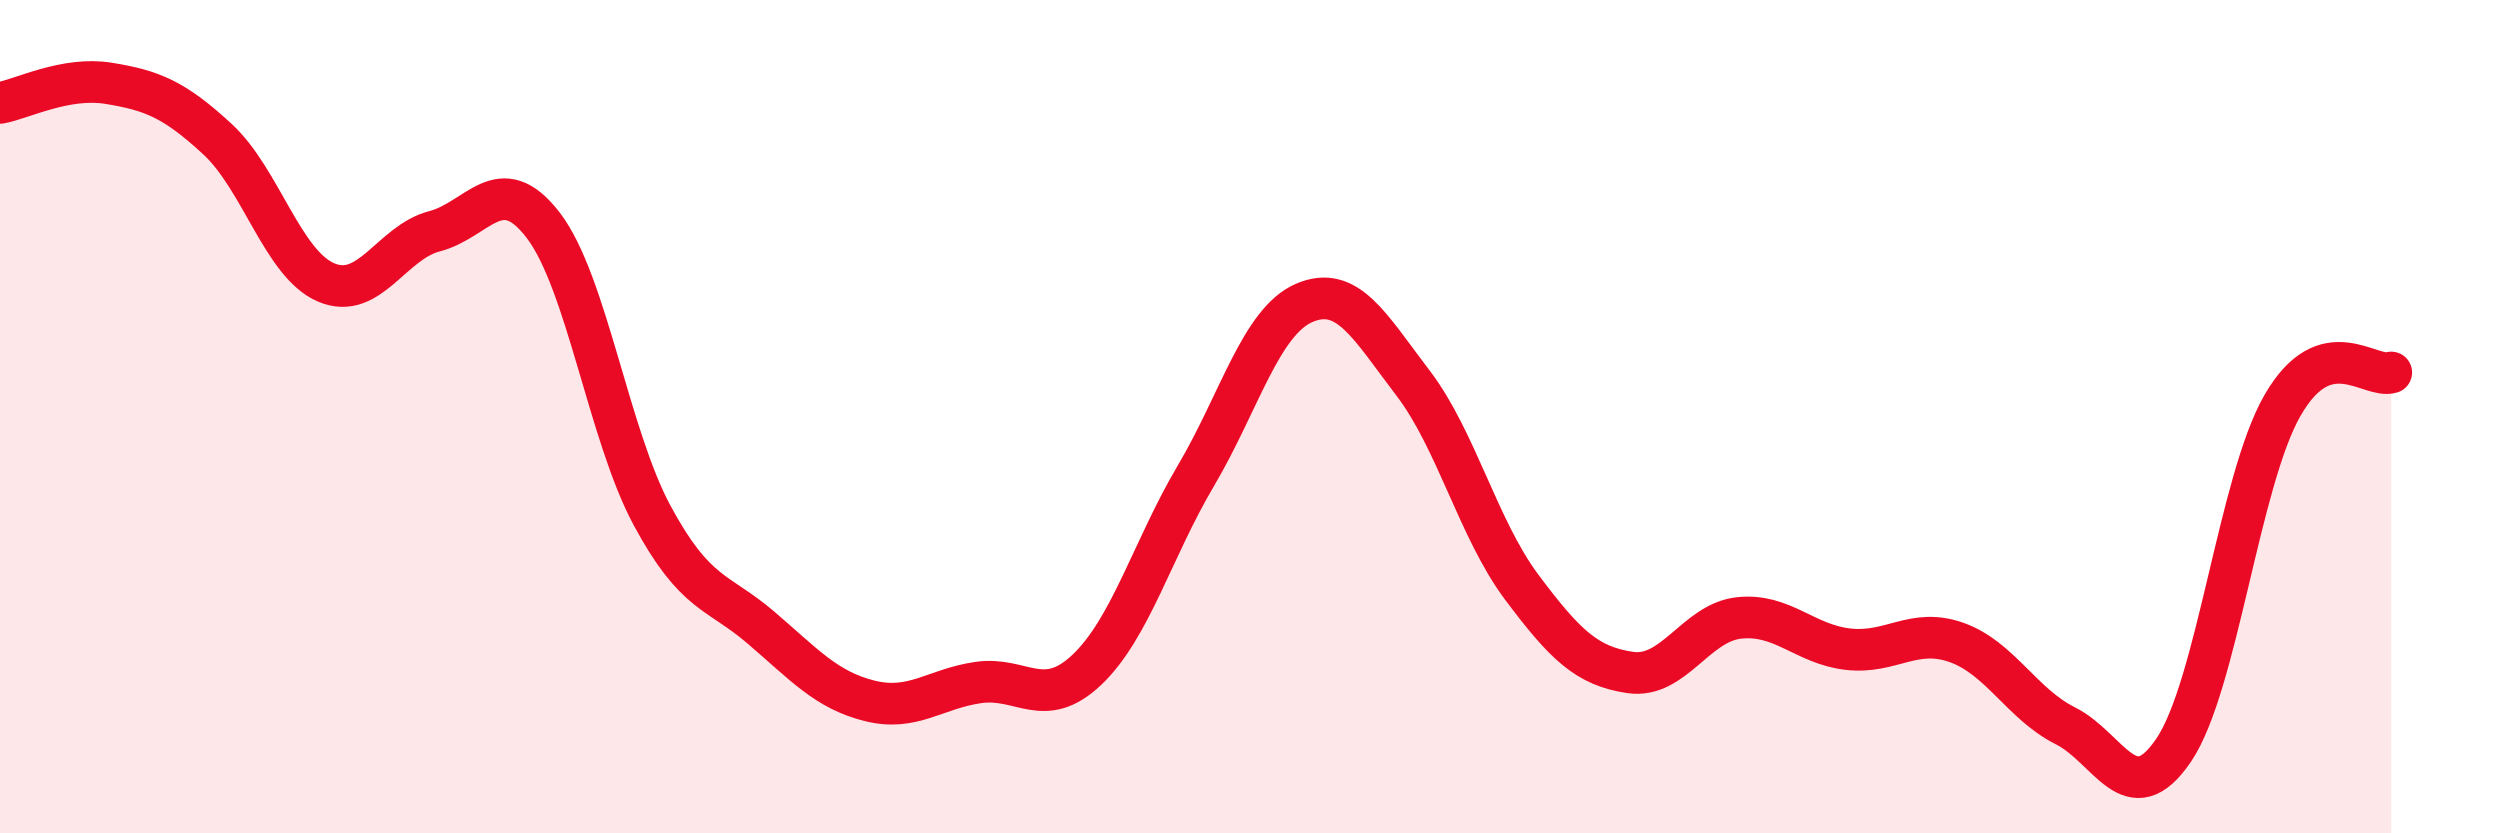 
    <svg width="60" height="20" viewBox="0 0 60 20" xmlns="http://www.w3.org/2000/svg">
      <path
        d="M 0,2.47 C 0.52,2.38 1.57,1.83 2.61,2 C 3.65,2.17 4.18,2.38 5.22,3.34 C 6.26,4.3 6.79,6.34 7.83,6.78 C 8.87,7.22 9.39,5.82 10.43,5.55 C 11.47,5.28 12,4.05 13.04,5.41 C 14.08,6.77 14.61,10.44 15.65,12.37 C 16.69,14.3 17.22,14.17 18.26,15.06 C 19.3,15.95 19.83,16.56 20.87,16.82 C 21.91,17.08 22.44,16.53 23.48,16.38 C 24.52,16.23 25.05,17.06 26.09,16.07 C 27.13,15.08 27.66,13.18 28.7,11.42 C 29.74,9.66 30.26,7.72 31.3,7.27 C 32.34,6.82 32.87,7.83 33.91,9.19 C 34.95,10.55 35.48,12.7 36.52,14.09 C 37.56,15.48 38.09,15.99 39.13,16.14 C 40.17,16.29 40.7,14.94 41.74,14.83 C 42.78,14.72 43.31,15.46 44.35,15.58 C 45.39,15.7 45.92,15.05 46.96,15.42 C 48,15.79 48.53,16.9 49.57,17.42 C 50.61,17.94 51.13,19.54 52.17,18 C 53.21,16.46 53.74,11.54 54.78,9.73 C 55.82,7.92 56.87,9.1 57.39,8.94L57.39 20L0 20Z"
        fill="#EB0A25"
        opacity="0.1"
        stroke-linecap="round"
        stroke-linejoin="round"
      />
      <path
        d="M 0,2.47 C 0.52,2.38 1.57,1.83 2.61,2 C 3.65,2.17 4.18,2.38 5.22,3.34 C 6.26,4.3 6.79,6.34 7.83,6.78 C 8.87,7.22 9.39,5.82 10.43,5.55 C 11.47,5.28 12,4.05 13.04,5.41 C 14.08,6.77 14.61,10.44 15.65,12.37 C 16.69,14.3 17.22,14.17 18.26,15.06 C 19.3,15.95 19.83,16.56 20.87,16.82 C 21.91,17.08 22.44,16.53 23.48,16.38 C 24.52,16.23 25.05,17.06 26.09,16.07 C 27.13,15.08 27.66,13.18 28.7,11.42 C 29.74,9.66 30.26,7.72 31.3,7.27 C 32.34,6.82 32.87,7.83 33.91,9.19 C 34.95,10.55 35.48,12.7 36.52,14.09 C 37.56,15.48 38.09,15.99 39.13,16.14 C 40.17,16.29 40.7,14.94 41.74,14.83 C 42.78,14.72 43.31,15.46 44.35,15.58 C 45.39,15.7 45.92,15.05 46.96,15.42 C 48,15.79 48.53,16.9 49.57,17.42 C 50.61,17.94 51.13,19.54 52.17,18 C 53.21,16.46 53.74,11.54 54.78,9.73 C 55.82,7.92 56.87,9.1 57.39,8.94"
        stroke="#EB0A25"
        stroke-width="1"
        fill="none"
        stroke-linecap="round"
        stroke-linejoin="round"
      />
    </svg>
  